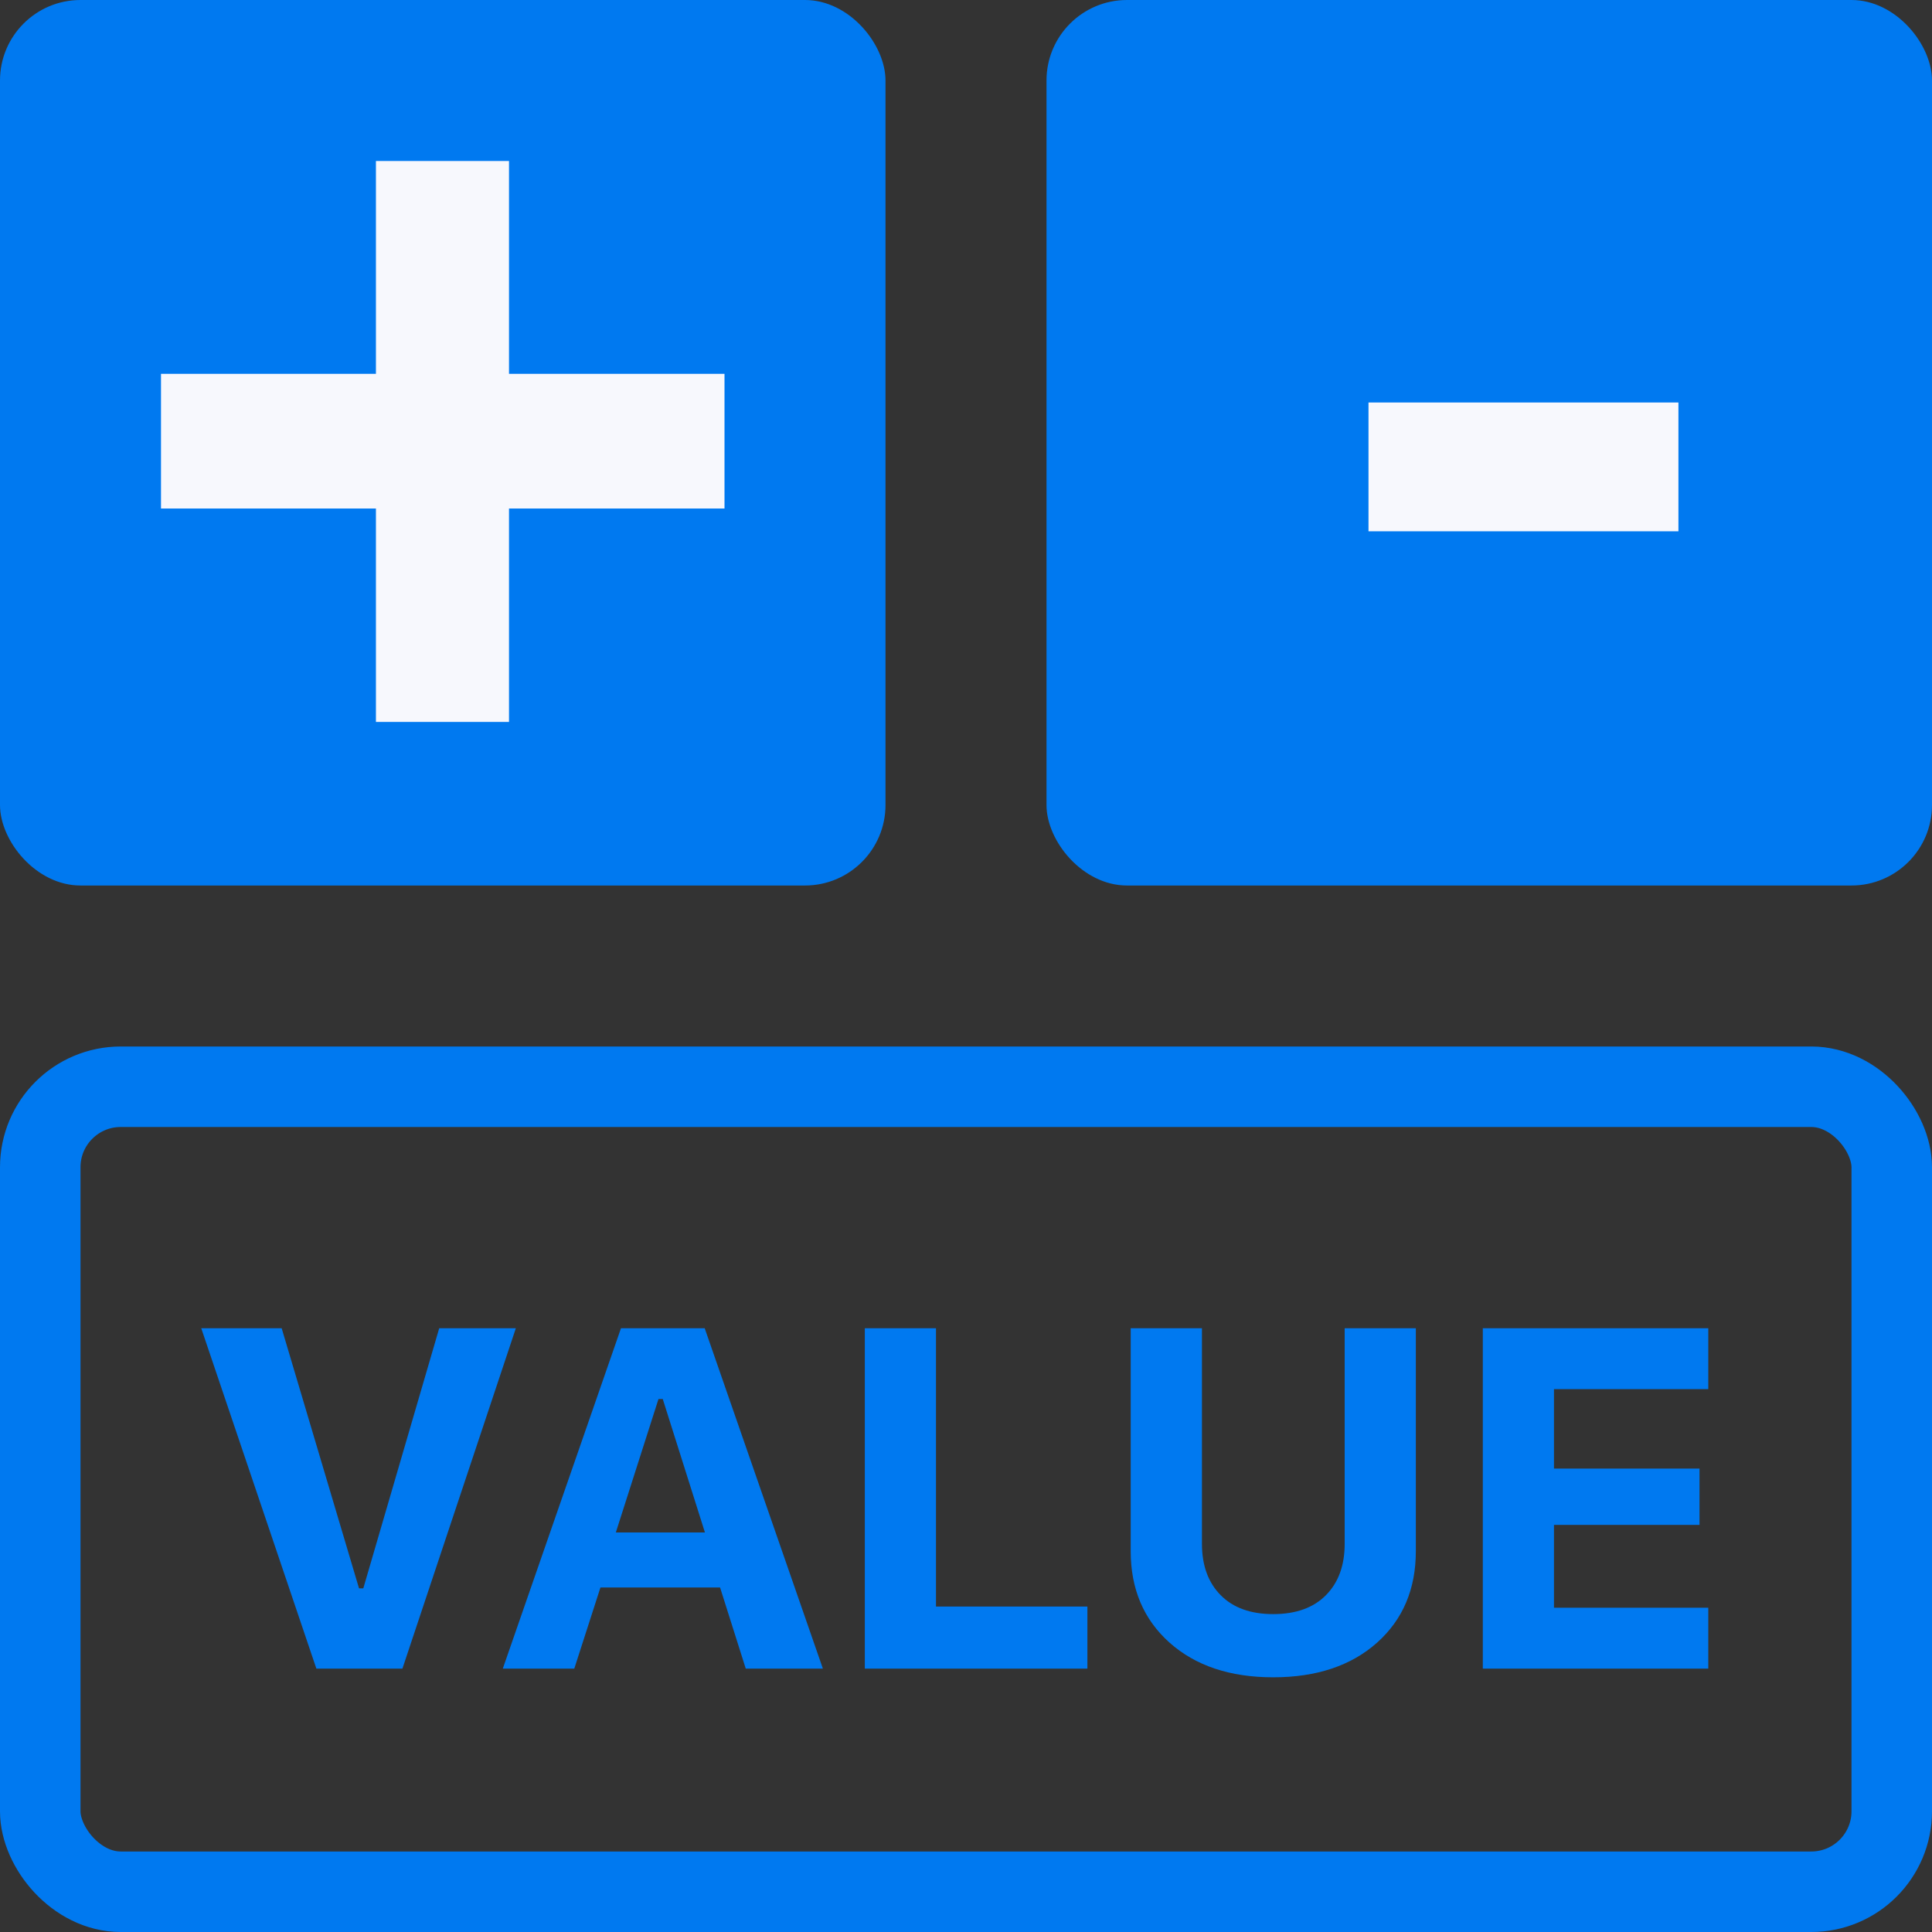 <?xml version="1.0" encoding="UTF-8"?>
<svg width="24px" height="24px" viewBox="0 0 24 24" version="1.1" xmlns="http://www.w3.org/2000/svg" xmlns:xlink="http://www.w3.org/1999/xlink">
    <rect x="0" y="0" width="24" height="24" fill="#333333" stroke="none"/>
    <!-- Generator: Sketch 51.3 (57544) - http://www.bohemiancoding.com/sketch -->
    <title>7</title>
    <desc>Created with Sketch.</desc>
    <defs></defs>
    <g id="Page-1" stroke="none" stroke-width="1" fill="none" fill-rule="evenodd">
        <g id="7">
            <rect id="Rectangle-8" fill="#0079F0" fill-rule="nonzero" x="0" y="0" width="11" height="11" rx="1"></rect>
            <rect id="Rectangle-8-Copy" stroke="#0079F0" fill-rule="nonzero" x="0.5" y="13.5" width="23" height="10" rx="1"></rect>
            <path d="M4.999,20.728 L3.93,20.728 L2.5,16.5 L3.499,16.5 L4.46,19.731 L4.513,19.731 L5.456,16.5 L6.408,16.5 L4.999,20.728 Z M9.264,20.728 L8.945,19.72 L7.459,19.72 L7.134,20.728 L6.246,20.728 L7.714,16.5 L8.754,16.5 L10.222,20.728 L9.264,20.728 Z M8.18,17.379 L7.65,19.037 L8.757,19.037 L8.233,17.379 L8.18,17.379 Z M13.508,19.957 L13.508,20.728 L10.743,20.728 L10.743,16.5 L11.627,16.5 L11.627,19.957 L13.508,19.957 Z M14.931,16.5 L14.931,19.178 C14.931,19.447 15.009,19.66 15.164,19.816 C15.319,19.973 15.537,20.051 15.816,20.051 C16.097,20.051 16.316,19.973 16.471,19.816 C16.626,19.66 16.704,19.447 16.704,19.178 L16.704,16.5 L17.588,16.5 L17.588,19.269 C17.588,19.739 17.428,20.118 17.107,20.405 C16.785,20.692 16.355,20.836 15.816,20.836 C15.279,20.836 14.85,20.692 14.528,20.405 C14.207,20.118 14.046,19.739 14.046,19.269 L14.046,16.5 L14.931,16.5 Z M21.221,19.972 L21.221,20.728 L18.42,20.728 L18.42,16.5 L21.221,16.5 L21.221,17.256 L19.304,17.256 L19.304,18.243 L21.112,18.243 L21.112,18.943 L19.304,18.943 L19.304,19.972 L21.221,19.972 Z" id="VALUE" fill="#0079F0"></path>
            <rect id="Rectangle-8" fill="#0079F0" fill-rule="nonzero" x="13" y="0" width="11" height="11" rx="1"></rect>
            <polygon id="+" fill="#F7F8FD" points="6.323 6.317 6.323 8.968 4.67 8.968 4.67 6.317 2 6.317 2 4.644 4.67 4.644 4.67 2 6.323 2 6.323 4.644 9 4.644 9 6.317"></polygon>
            <polygon id="-" fill="#F7F8FD" points="20.85 6.6 17 6.6 17 5 20.85 5"></polygon>
        </g>
    </g>
</svg>
